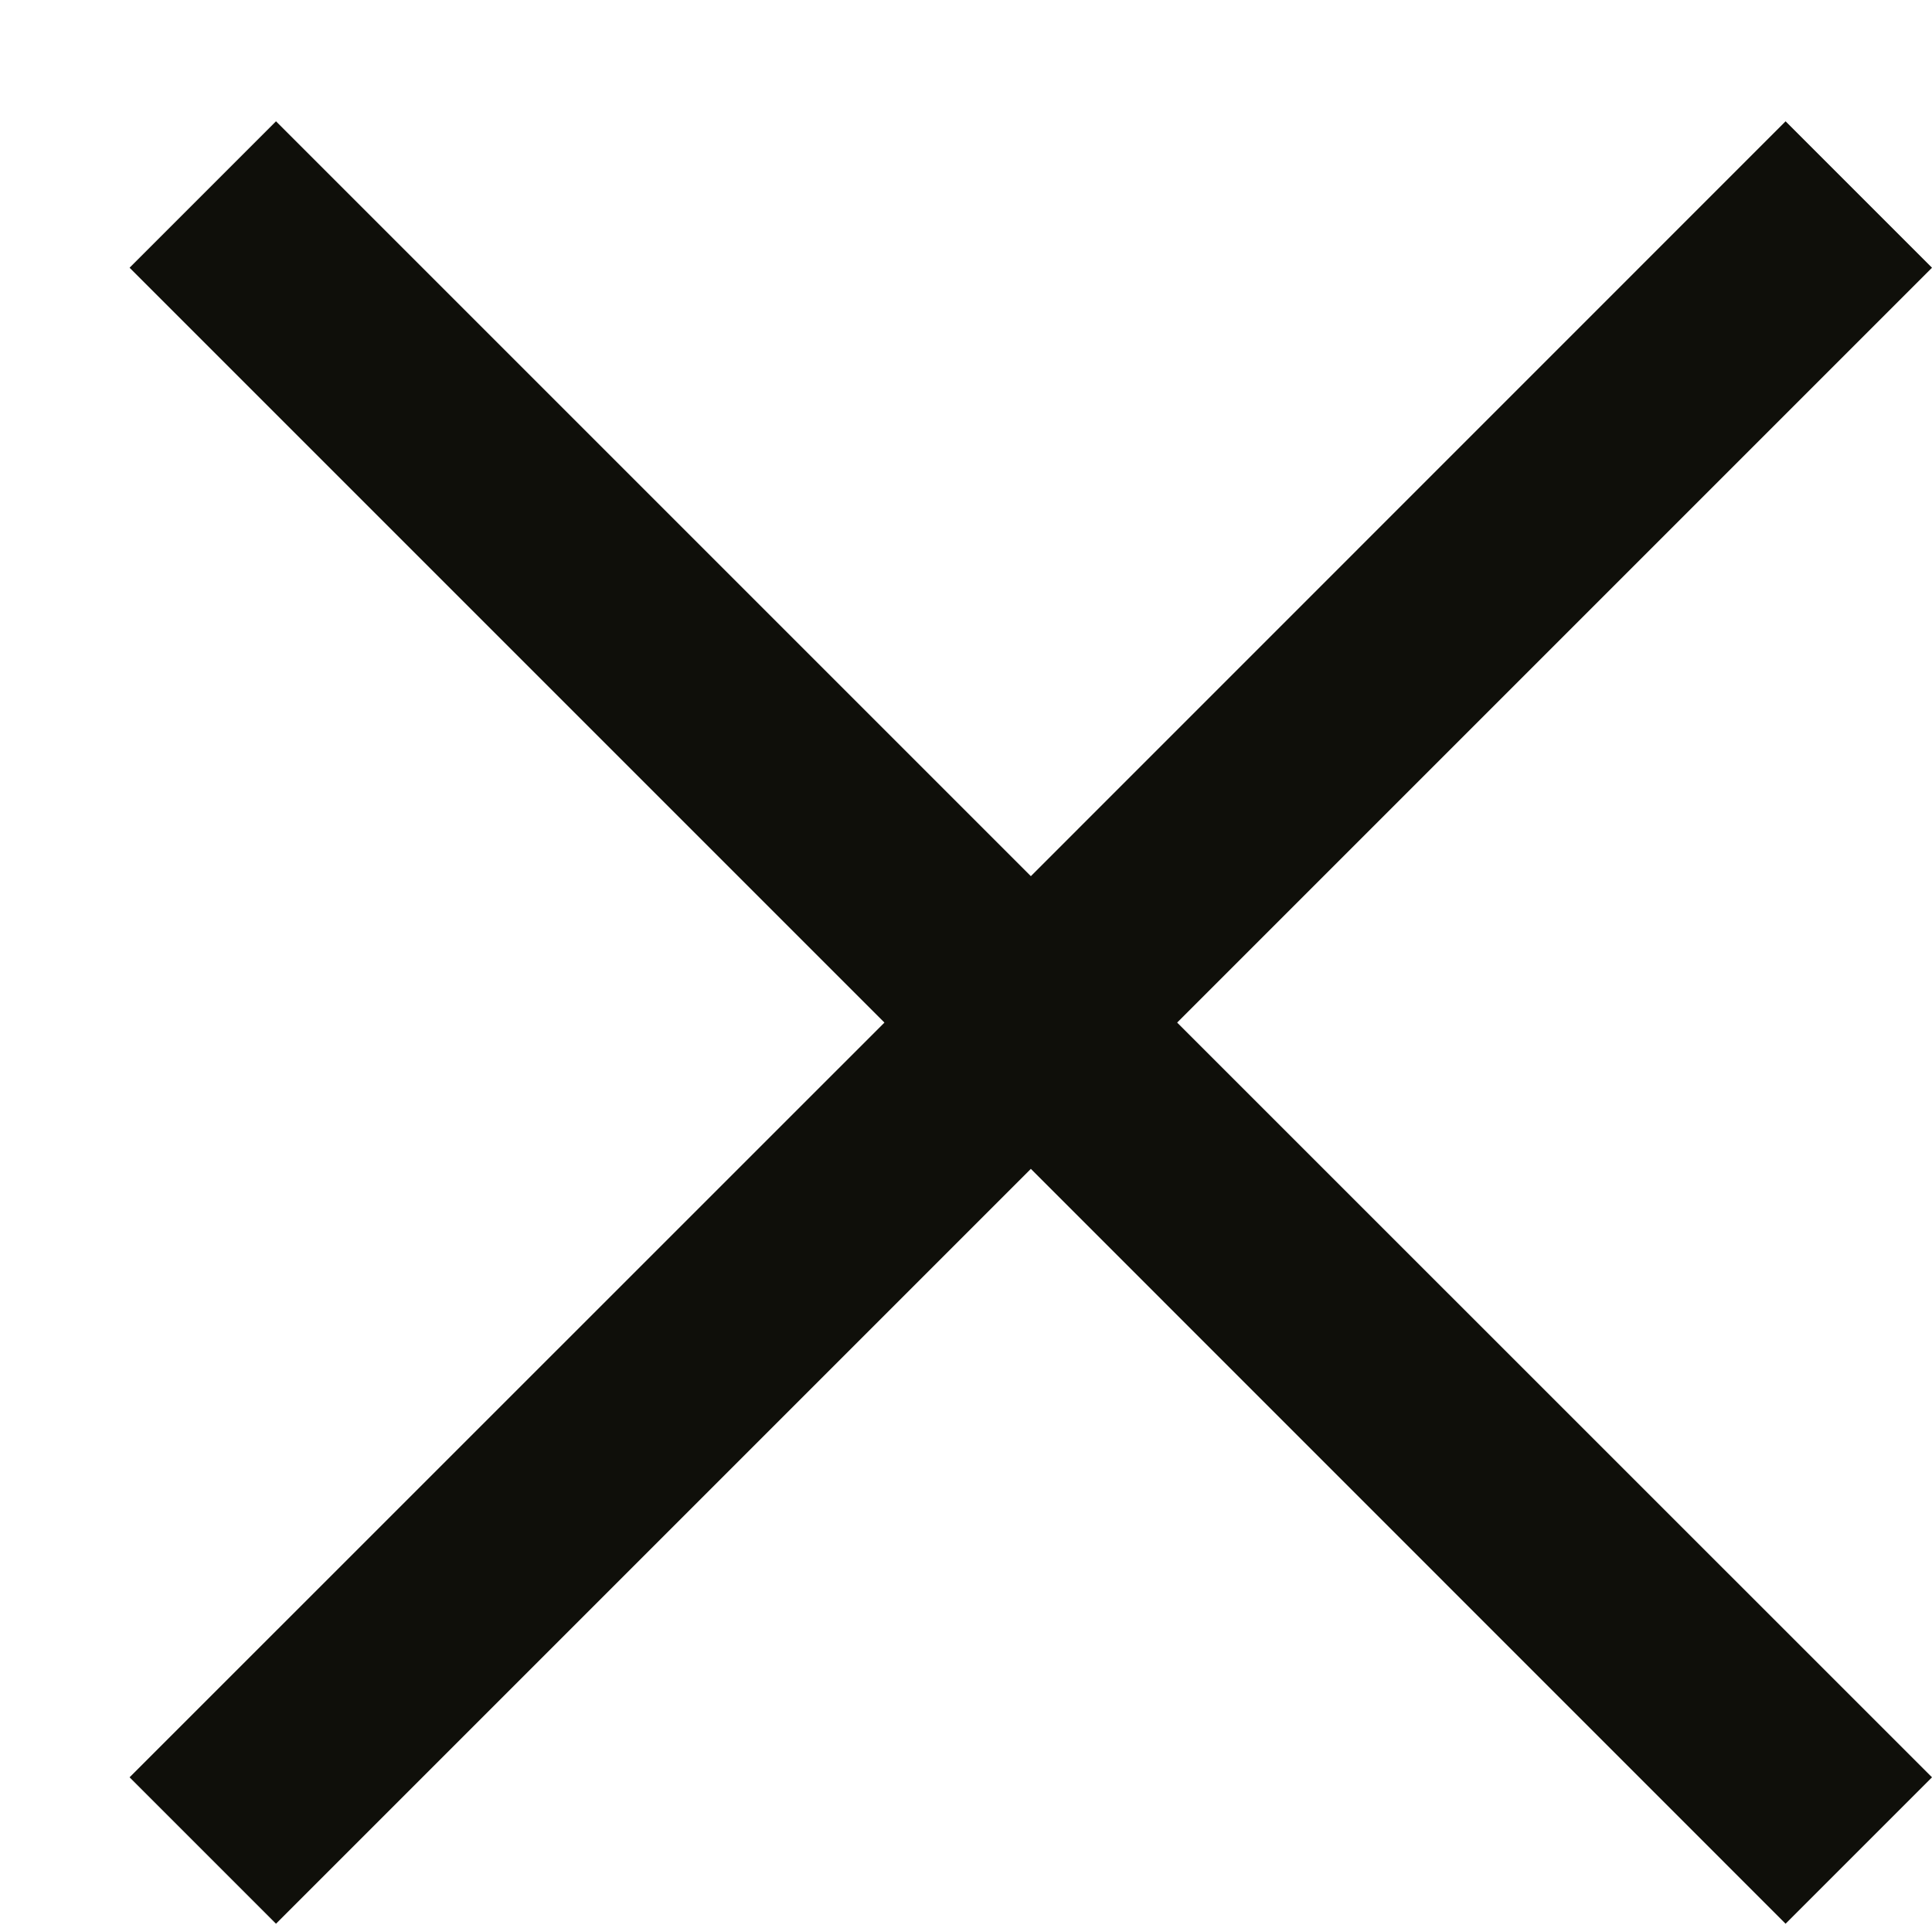 <svg width="14" height="14" viewBox="0 0 14 14" fill="none" xmlns="http://www.w3.org/2000/svg">
<path d="M7.47 8.47L12.939 13.94L14 12.879L8.53 7.41L14 1.94L12.939 0.879L7.47 6.349L2 0.879L0.939 1.94L6.409 7.41L0.939 12.879L2 13.94L7.47 8.47Z" fill="#0F0F0A"/>
</svg>
